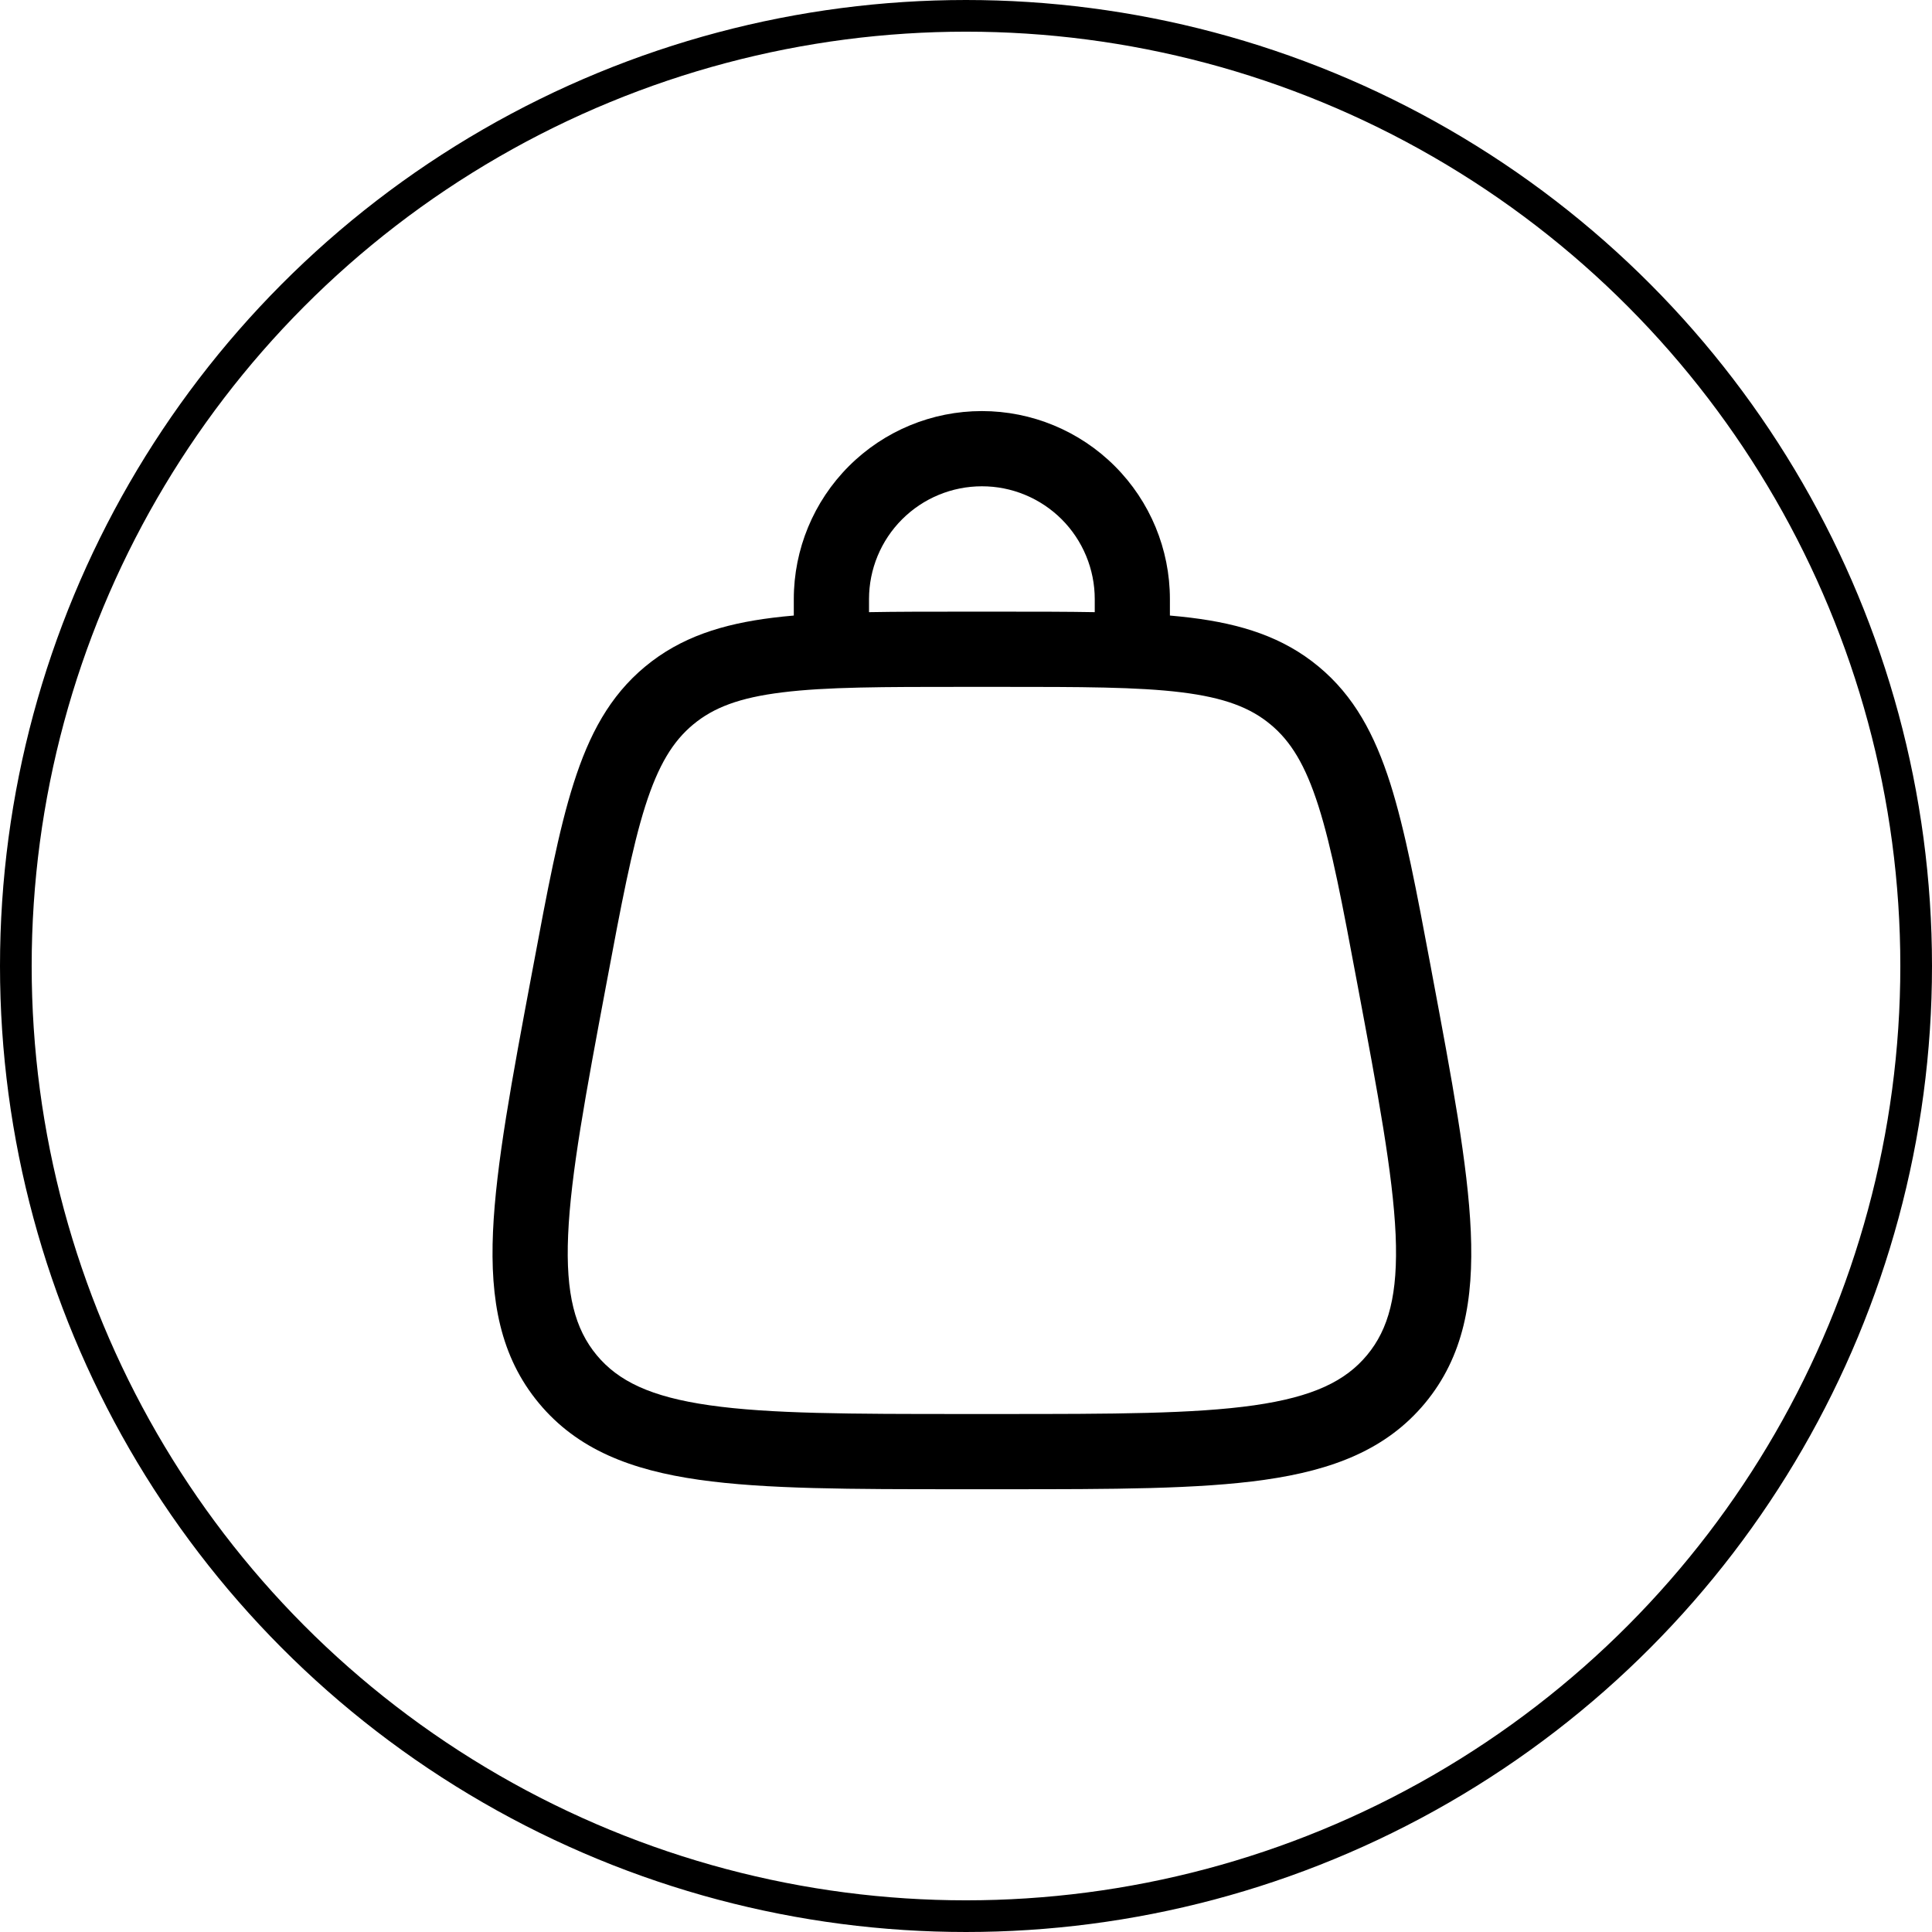 <?xml version="1.0" encoding="UTF-8"?> <svg xmlns="http://www.w3.org/2000/svg" width="61" height="61" viewBox="0 0 61 61" fill="none"><circle cx="30.5" cy="30.5" r="30" stroke="black"></circle><path fill-rule="evenodd" clip-rule="evenodd" d="M31.001 15.354C30.056 15.354 29.15 15.729 28.482 16.397C27.814 17.065 27.438 17.971 27.438 18.916V19.328C28.32 19.312 29.288 19.312 30.352 19.312H31.651C32.712 19.312 33.681 19.312 34.565 19.328V18.916C34.565 18.448 34.473 17.985 34.293 17.552C34.114 17.12 33.852 16.727 33.521 16.396C33.19 16.066 32.797 15.803 32.364 15.624C31.932 15.445 31.469 15.353 31.001 15.354ZM36.938 19.435V18.916C36.938 17.341 36.313 15.831 35.199 14.718C34.086 13.604 32.575 12.979 31.001 12.979C29.426 12.979 27.916 13.604 26.802 14.718C25.689 15.831 25.063 17.341 25.063 18.916V19.435C24.837 19.454 24.619 19.477 24.408 19.503C22.808 19.701 21.491 20.116 20.37 21.046C19.249 21.975 18.6 23.194 18.112 24.73C17.637 26.218 17.279 28.129 16.83 30.535L16.797 30.709C16.16 34.102 15.66 36.776 15.566 38.883C15.471 41.045 15.794 42.834 17.014 44.302C18.233 45.771 19.932 46.417 22.072 46.722C24.162 47.02 26.881 47.02 30.334 47.02H31.672C35.124 47.02 37.844 47.02 39.932 46.722C42.073 46.417 43.773 45.771 44.993 44.302C46.212 42.832 46.532 41.045 46.438 38.883C46.346 36.776 45.844 34.102 45.208 30.709L45.176 30.535C44.725 28.129 44.366 26.217 43.894 24.73C43.403 23.194 42.754 21.975 41.633 21.046C40.513 20.116 39.194 19.7 37.595 19.503C37.377 19.477 37.159 19.454 36.94 19.435M24.699 21.861C23.345 22.027 22.527 22.342 21.887 22.874C21.249 23.403 20.788 24.149 20.373 25.45C19.951 26.78 19.616 28.551 19.148 31.051C18.489 34.561 18.022 37.067 17.938 38.988C17.856 40.872 18.16 41.965 18.839 42.786C19.52 43.605 20.538 44.104 22.406 44.37C24.306 44.642 26.859 44.645 30.431 44.645H31.571C35.144 44.645 37.693 44.642 39.595 44.371C41.463 44.104 42.481 43.605 43.162 42.786C43.843 41.966 44.145 40.874 44.065 38.986C43.979 37.069 43.512 34.561 42.853 31.051C42.385 28.549 42.052 26.782 41.628 25.45C41.213 24.149 40.754 23.403 40.114 22.873C39.475 22.342 38.658 22.027 37.302 21.859C35.915 21.688 34.115 21.687 31.571 21.687H30.431C27.886 21.687 26.086 21.688 24.699 21.861Z" fill="black"></path></svg> 